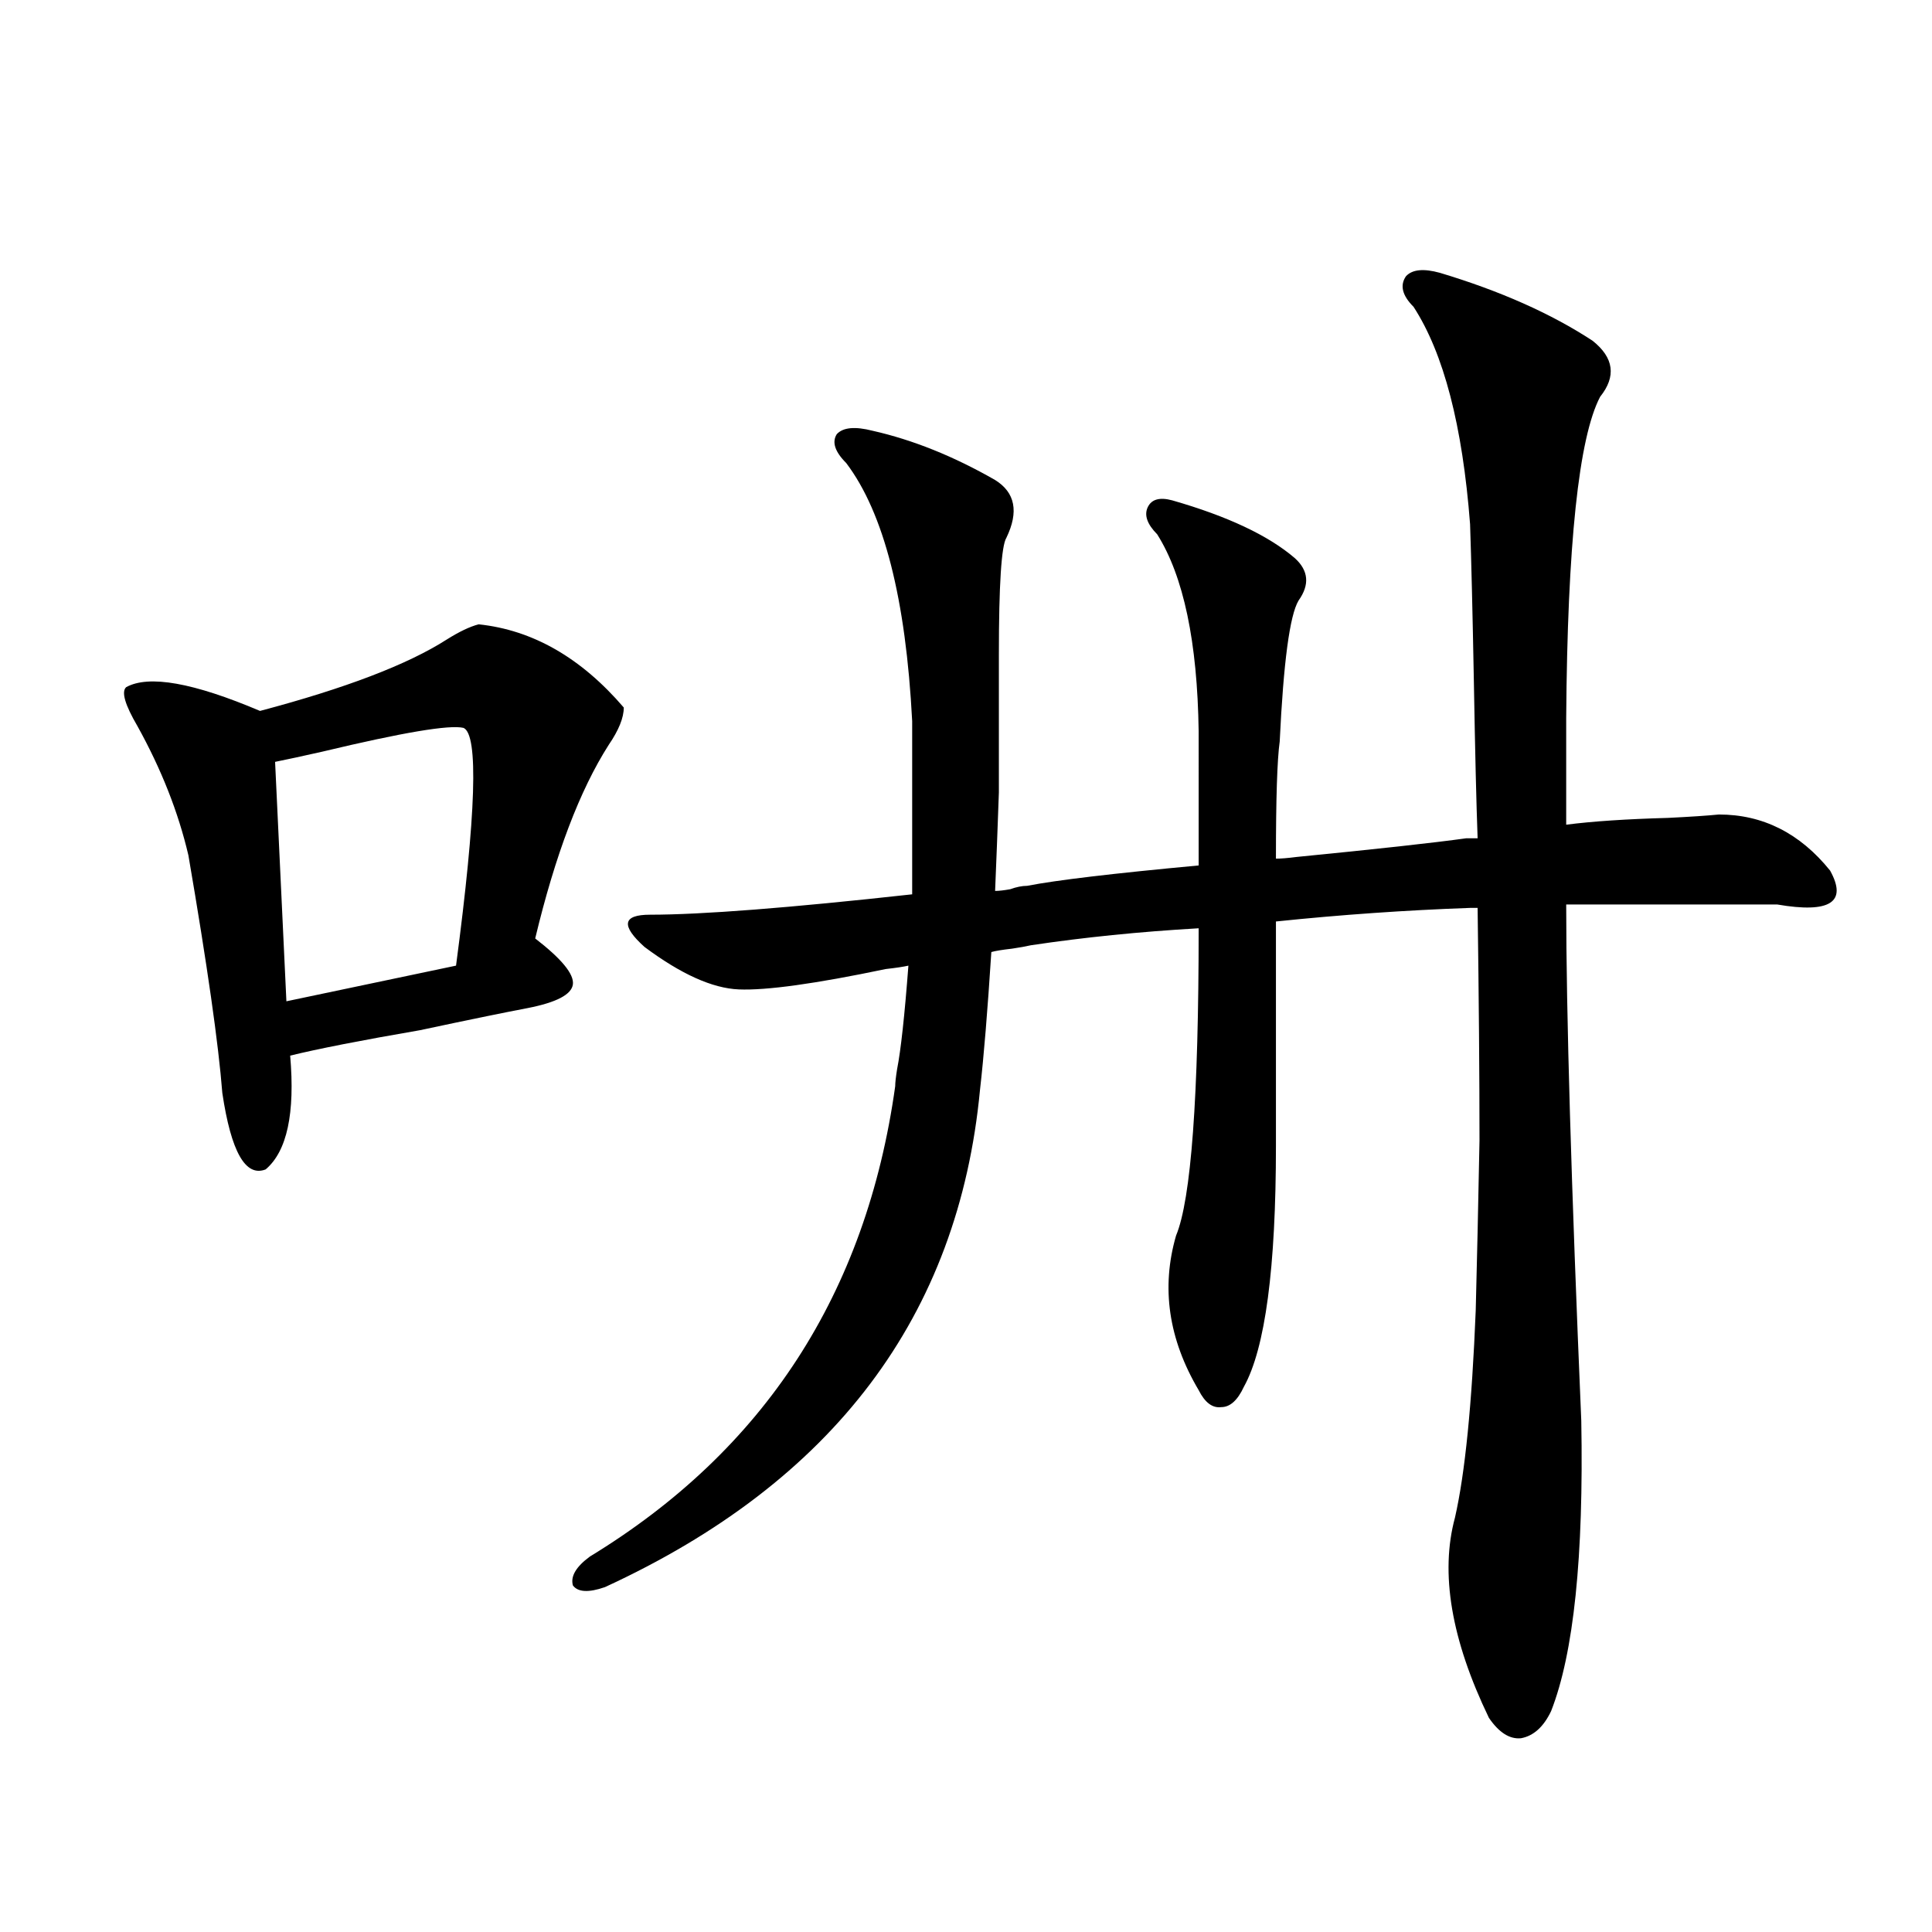 <?xml version="1.0" encoding="utf-8"?>
<!-- Generator: Adobe Illustrator 16.0.0, SVG Export Plug-In . SVG Version: 6.00 Build 0)  -->
<!DOCTYPE svg PUBLIC "-//W3C//DTD SVG 1.1//EN" "http://www.w3.org/Graphics/SVG/1.1/DTD/svg11.dtd">
<svg version="1.1" id="图层_1" xmlns="http://www.w3.org/2000/svg" xmlns:xlink="http://www.w3.org/1999/xlink" x="0px" y="0px"
	 width="1000px" height="1000px" viewBox="0 0 1000 1000" enable-background="new 0 0 1000 1000" xml:space="preserve">
<path d="M247.75,323.148c27.957,2.939,53.002,17.29,75.12,43.066c0,5.273-2.606,11.729-7.805,19.336
	c-14.969,23.442-27.651,56.841-38.048,100.195c13.658,10.547,20.152,18.457,19.512,23.73c-0.655,5.273-8.46,9.38-23.414,12.305
	c-12.362,2.349-30.898,6.152-55.608,11.426c-30.578,5.273-53.017,9.668-67.315,13.184c2.592,29.883-1.631,49.521-12.683,58.887
	c-10.411,4.106-17.896-9.077-22.438-39.551c-1.951-25.186-7.805-66.206-17.561-123.047c-5.213-22.261-13.993-44.521-26.341-66.797
	c-6.509-11.123-8.46-17.866-5.854-20.215c11.707-6.44,34.786-2.334,69.267,12.305c44.222-11.714,76.416-24.019,96.583-36.914
	C237.659,326.967,243.192,324.33,247.75,323.148z M239.945,376.762c-7.164-1.758-31.554,2.349-73.169,12.305
	c-10.411,2.349-18.536,4.106-24.39,5.273l5.854,123.926l87.803-18.457C246.439,421.298,247.75,380.277,239.945,376.762z
	 M606.766,258.988c28.612,8.213,49.755,18.169,63.413,29.883c7.149,6.455,7.805,13.774,1.951,21.973
	c-4.558,7.622-7.805,31.943-9.756,72.949c-1.311,9.38-1.951,29.595-1.951,60.645c2.592,0,6.174-0.288,10.731-0.879
	c41.615-4.092,70.883-7.319,87.803-9.668h5.854c-0.655-17.578-1.311-44.824-1.951-81.738c-0.655-35.156-1.311-62.1-1.951-80.859
	c-3.902-50.977-13.658-88.467-29.268-112.5c-5.854-5.85-7.164-11.123-3.902-15.82c3.247-3.516,9.101-4.092,17.561-1.758
	c31.219,9.38,57.56,21.094,79.022,35.156c11.052,8.789,12.348,18.457,3.902,29.004c-11.066,21.094-16.92,76.465-17.561,166.113
	v55.371c13.658-1.758,31.219-2.925,52.682-3.516c11.707-0.576,20.487-1.167,26.341-1.758c22.759,0,41.95,9.668,57.56,29.004
	c9.101,16.411,0,22.275-27.316,17.578H810.663c0,55.674,2.592,144.731,7.805,267.188c1.296,70.313-3.902,120.41-15.609,150.293
	c-3.902,8.199-9.115,12.882-15.609,14.063c-5.854,0.577-11.387-2.938-16.585-10.547c-19.512-40.43-25.365-74.995-17.561-103.711
	c5.198-22.852,8.78-58.584,10.731-107.227c0.641-24.609,1.296-53.901,1.951-87.891c0-33.398-0.335-73.525-0.976-120.41h-3.902
	c-33.17,1.182-66.675,3.516-100.485,7.031v116.016c0,63.281-5.533,104.893-16.585,124.805c-3.262,7.031-7.164,10.547-11.707,10.547
	c-4.558,0.591-8.46-2.334-11.707-8.789c-15.609-26.367-19.512-53.022-11.707-79.98c7.805-18.745,11.707-71.768,11.707-159.082
	c-30.578,1.758-59.511,4.697-86.827,8.789c-2.606,0.591-5.854,1.182-9.756,1.758c-5.213,0.591-8.78,1.182-10.731,1.758
	c-1.951,30.474-3.902,54.204-5.854,71.191c-11.066,117.197-75.775,203.027-194.142,257.52c-8.46,2.939-13.993,2.637-16.585-0.879
	c-1.311-4.683,1.616-9.668,8.78-14.941c90.395-55.068,143.076-136.23,158.045-243.457c0-1.758,0.32-4.683,0.976-8.789
	c1.951-9.956,3.902-27.822,5.854-53.613c-2.606,0.591-6.509,1.182-11.707,1.758c-36.432,7.622-61.797,11.138-76.096,10.547
	c-13.658-0.576-29.923-7.91-48.779-21.973c-12.362-11.123-11.387-16.699,2.927-16.699c26.661,0,71.858-3.516,135.606-10.547v-89.648
	c-3.262-63.281-14.634-107.803-34.146-133.594c-5.854-5.85-7.484-10.835-4.878-14.941c3.247-3.516,9.421-4.092,18.536-1.758
	c20.808,4.697,41.95,13.184,63.413,25.488c10.396,6.455,12.348,16.411,5.854,29.883c-2.606,4.106-3.902,24.321-3.902,60.645
	c0,31.064,0,54.795,0,71.191c-0.655,18.76-1.311,35.747-1.951,50.977c1.951,0,4.543-0.288,7.805-0.879
	c3.247-1.167,6.174-1.758,8.78-1.758c14.954-2.925,44.542-6.44,88.778-10.547V378.52c-0.655-46.279-7.805-80.269-21.463-101.953
	c-5.213-5.273-6.829-9.956-4.878-14.063C596.034,258.412,600.257,257.23,606.766,258.988z"/>
</svg>
